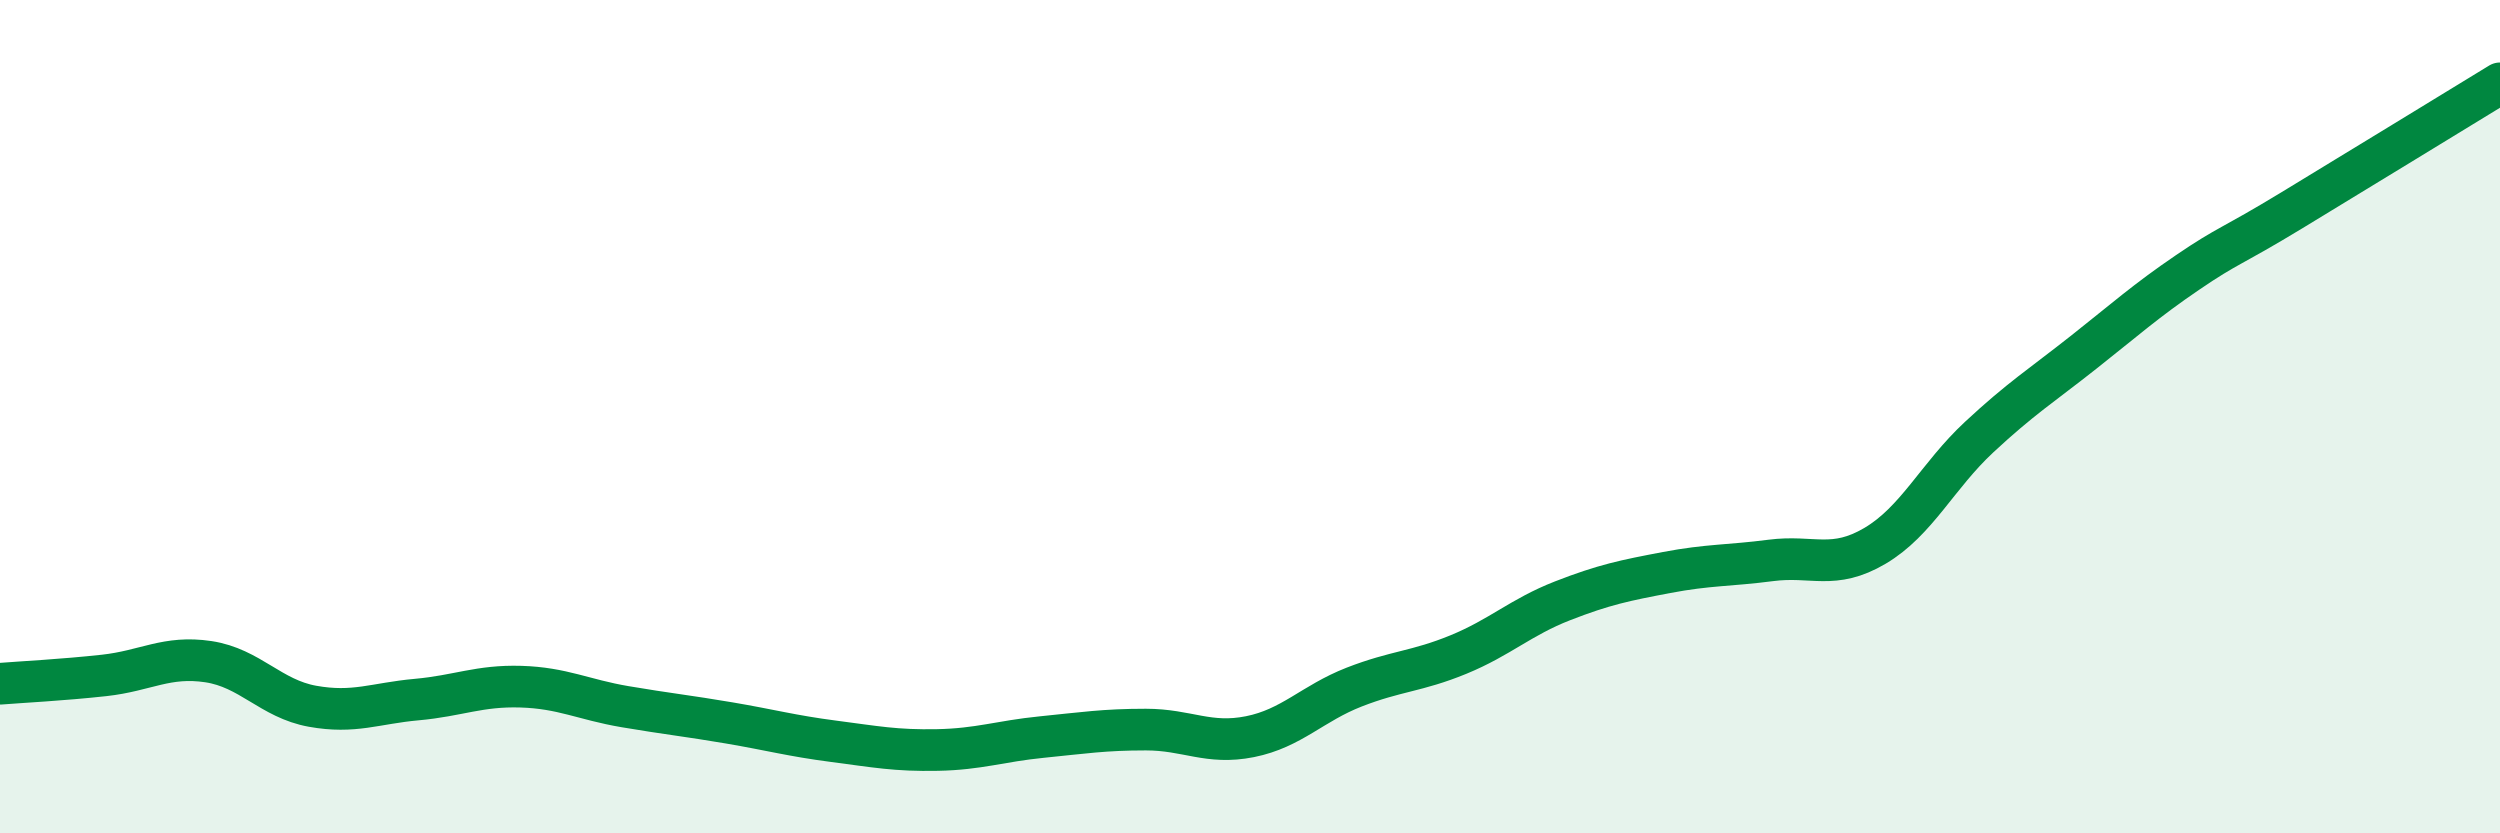 
    <svg width="60" height="20" viewBox="0 0 60 20" xmlns="http://www.w3.org/2000/svg">
      <path
        d="M 0,16.41 C 0.5,16.37 1.5,16.32 2.5,16.21 C 3.5,16.1 4,15.73 5,15.88 C 6,16.03 6.5,16.77 7.5,16.95 C 8.5,17.13 9,16.88 10,16.79 C 11,16.7 11.5,16.45 12.5,16.48 C 13.5,16.51 14,16.79 15,16.96 C 16,17.13 16.5,17.18 17.5,17.35 C 18.5,17.52 19,17.66 20,17.79 C 21,17.92 21.5,18.02 22.5,18 C 23.5,17.98 24,17.79 25,17.69 C 26,17.59 26.5,17.51 27.5,17.51 C 28.5,17.51 29,17.88 30,17.68 C 31,17.48 31.5,16.88 32.5,16.49 C 33.5,16.1 34,16.12 35,15.71 C 36,15.3 36.5,14.81 37.5,14.42 C 38.5,14.03 39,13.93 40,13.74 C 41,13.55 41.5,13.58 42.5,13.45 C 43.5,13.32 44,13.69 45,13.1 C 46,12.51 46.5,11.42 47.5,10.49 C 48.5,9.56 49,9.25 50,8.46 C 51,7.67 51.5,7.22 52.5,6.54 C 53.5,5.86 53.5,5.96 55,5.05 C 56.5,4.14 59,2.61 60,2L60 20L0 20Z"
        fill="#008740"
        opacity="0.1"
        stroke-linecap="round"
        stroke-linejoin="round"
      />
      <path
        d="M 0,16.41 C 0.5,16.37 1.5,16.32 2.5,16.21 C 3.5,16.1 4,15.73 5,15.88 C 6,16.03 6.5,16.77 7.5,16.95 C 8.5,17.13 9,16.88 10,16.79 C 11,16.7 11.5,16.45 12.5,16.48 C 13.5,16.51 14,16.79 15,16.96 C 16,17.13 16.5,17.18 17.5,17.35 C 18.5,17.52 19,17.66 20,17.79 C 21,17.92 21.5,18.02 22.5,18 C 23.5,17.98 24,17.79 25,17.69 C 26,17.59 26.5,17.51 27.5,17.51 C 28.5,17.51 29,17.88 30,17.68 C 31,17.48 31.5,16.88 32.5,16.49 C 33.5,16.1 34,16.12 35,15.71 C 36,15.3 36.5,14.81 37.5,14.42 C 38.5,14.03 39,13.93 40,13.74 C 41,13.55 41.5,13.58 42.5,13.45 C 43.5,13.32 44,13.69 45,13.1 C 46,12.51 46.5,11.42 47.5,10.49 C 48.5,9.56 49,9.25 50,8.46 C 51,7.67 51.5,7.22 52.5,6.54 C 53.5,5.86 53.5,5.96 55,5.05 C 56.5,4.14 59,2.61 60,2"
        stroke="#008740"
        stroke-width="1"
        fill="none"
        stroke-linecap="round"
        stroke-linejoin="round"
      />
    </svg>
  